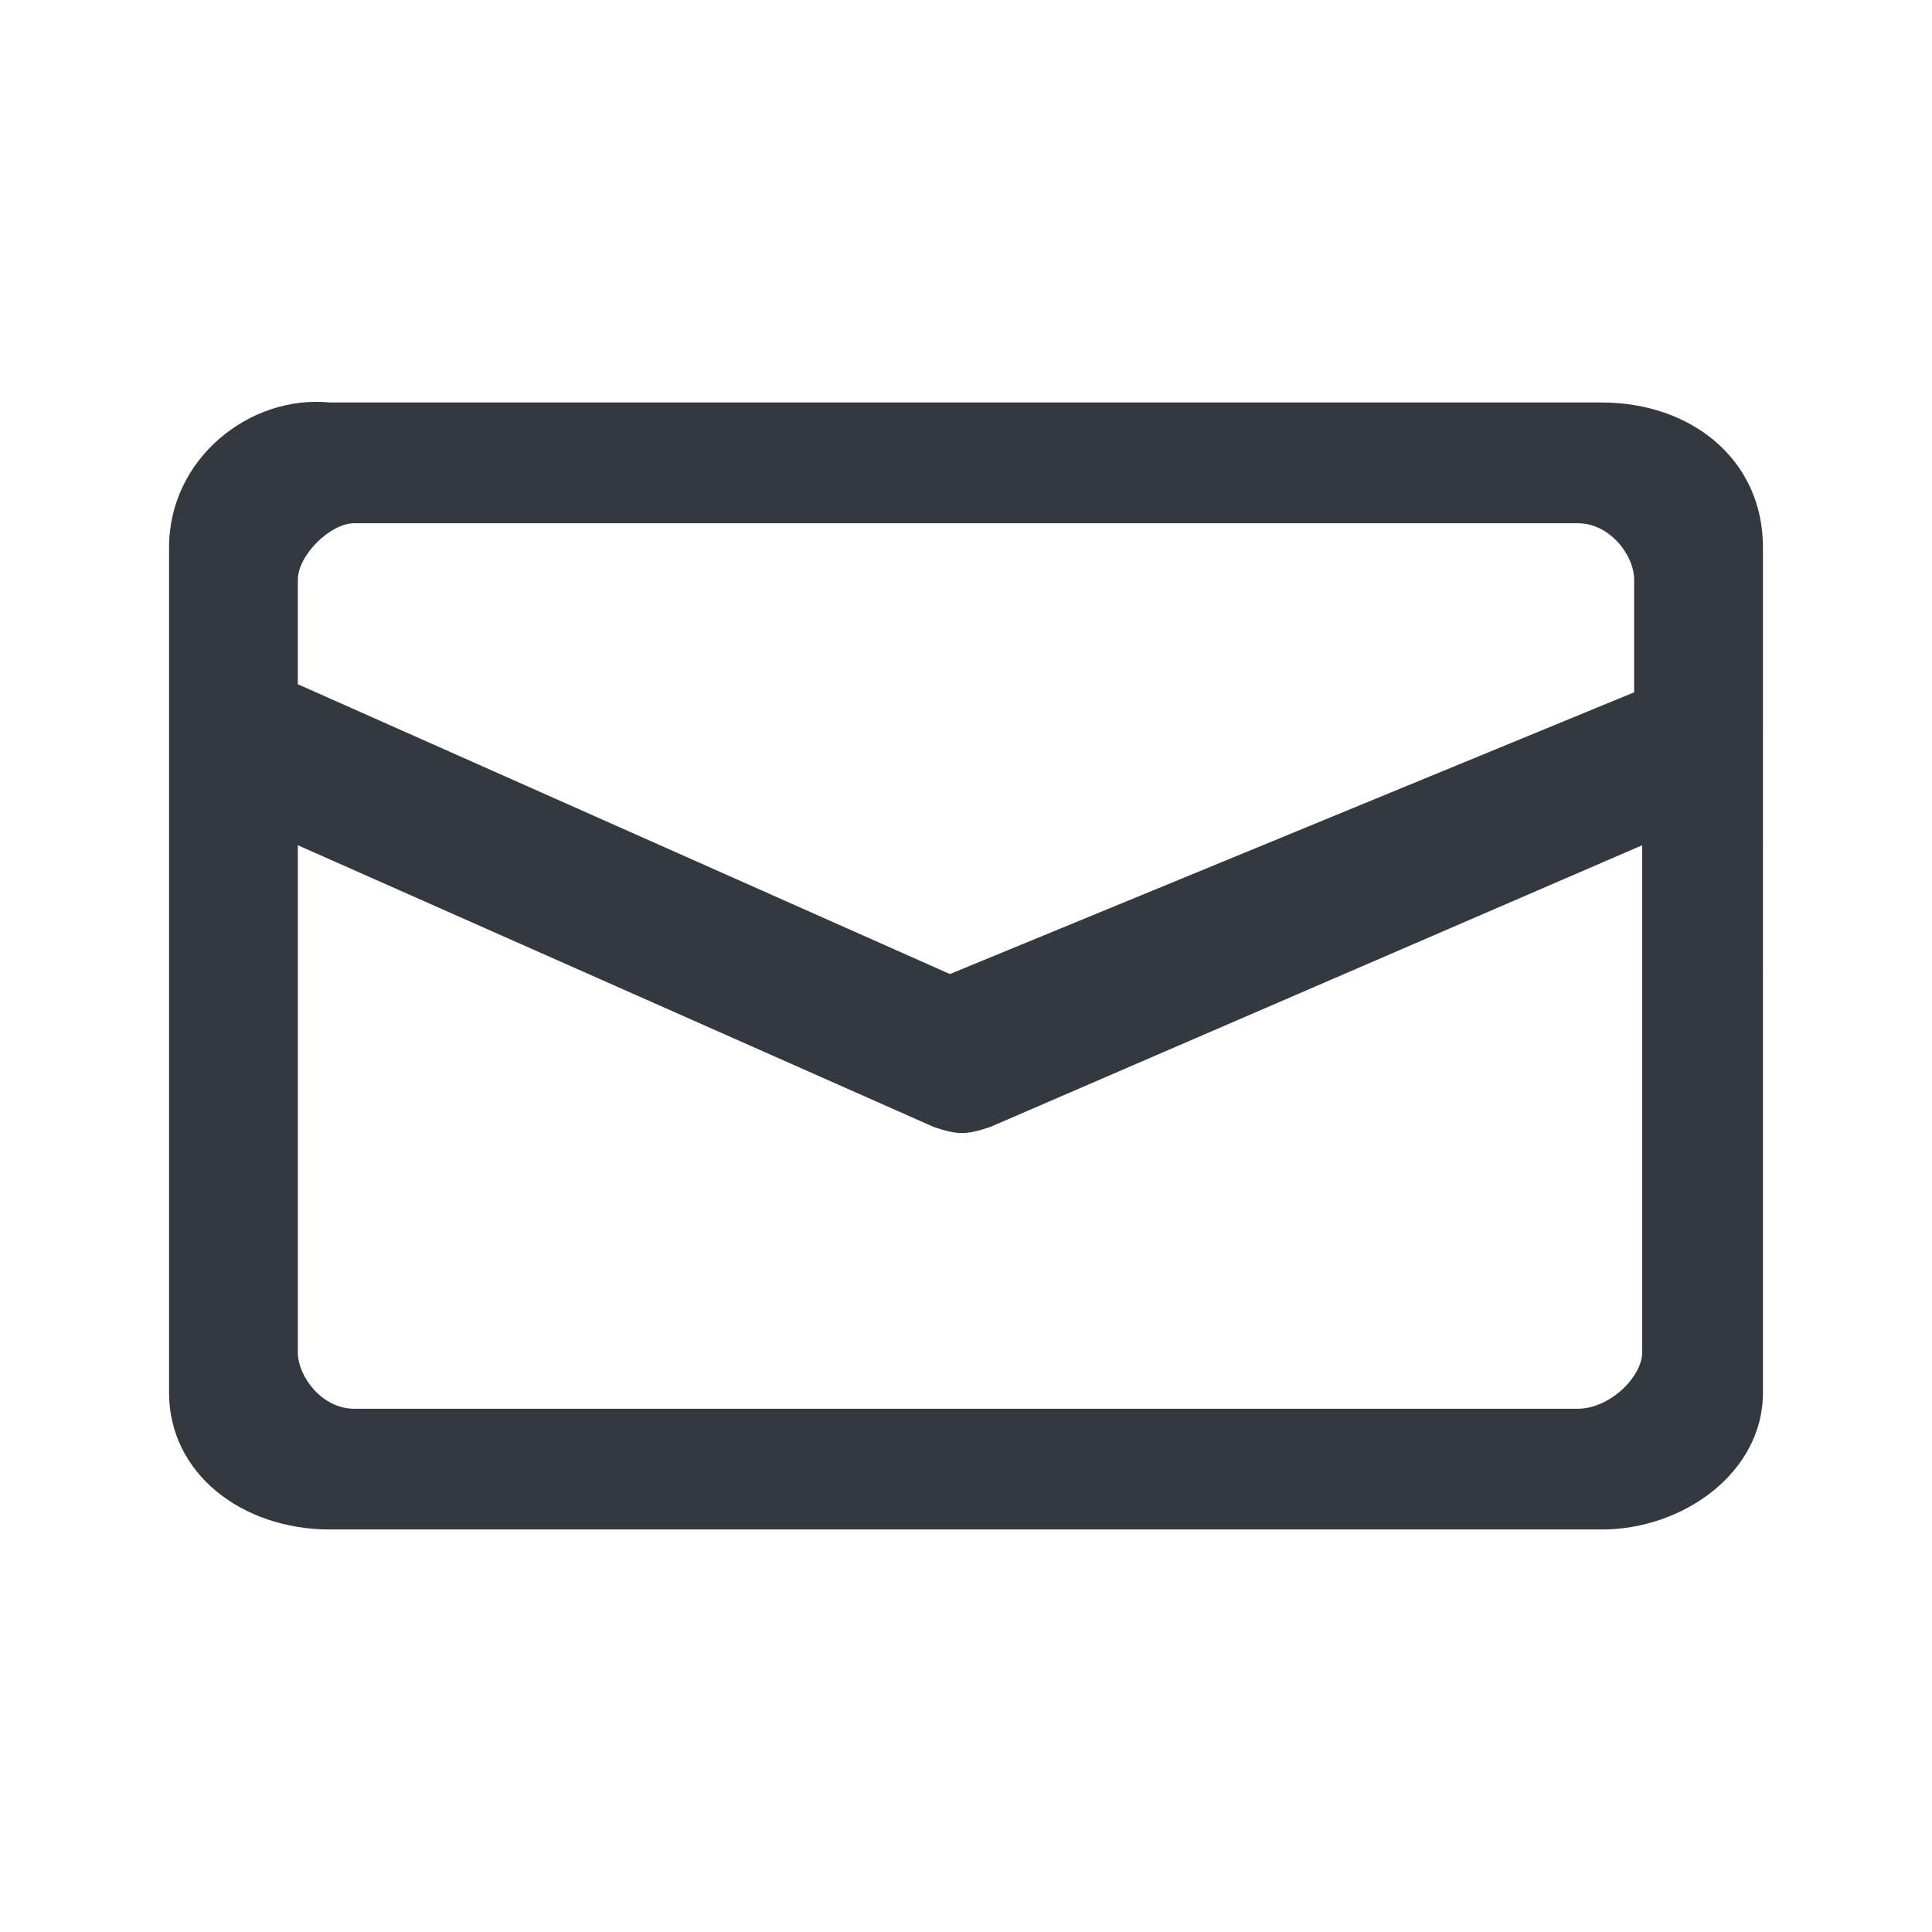 <?xml version="1.0" encoding="utf-8"?>
<svg version="1.1" xmlns="http://www.w3.org/2000/svg" xmlns:xlink="http://www.w3.org/1999/xlink" x="0px" y="0px"
	 viewBox="0 0 24 24" style="enable-background:new 0 0 24 24;" xml:space="preserve">
<path style="fill:#33393E;" d="M19.9,5H4.1c-1-0.1-2,0.7-2,1.8v2.3v8.2c0,1,0.9,1.7,2,1.7h15.8c1,0,2-0.7,2-1.7V9.1V6.8
	C21.9,5.7,21,5,19.9,5z M4.4,6.5h15.2c0.4,0,0.7,0.4,0.7,0.7v1.4l-8.5,3.5L3.7,8.5V7.2C3.7,6.9,4.1,6.5,4.4,6.5z M19.6,17.5H4.4
	c-0.4,0-0.7-0.4-0.7-0.7v-6.3l7.9,3.5c0.3,0.1,0.4,0.1,0.7,0l8.1-3.5v6.3C20.4,17.1,20,17.5,19.6,17.5z"/>
</svg>
